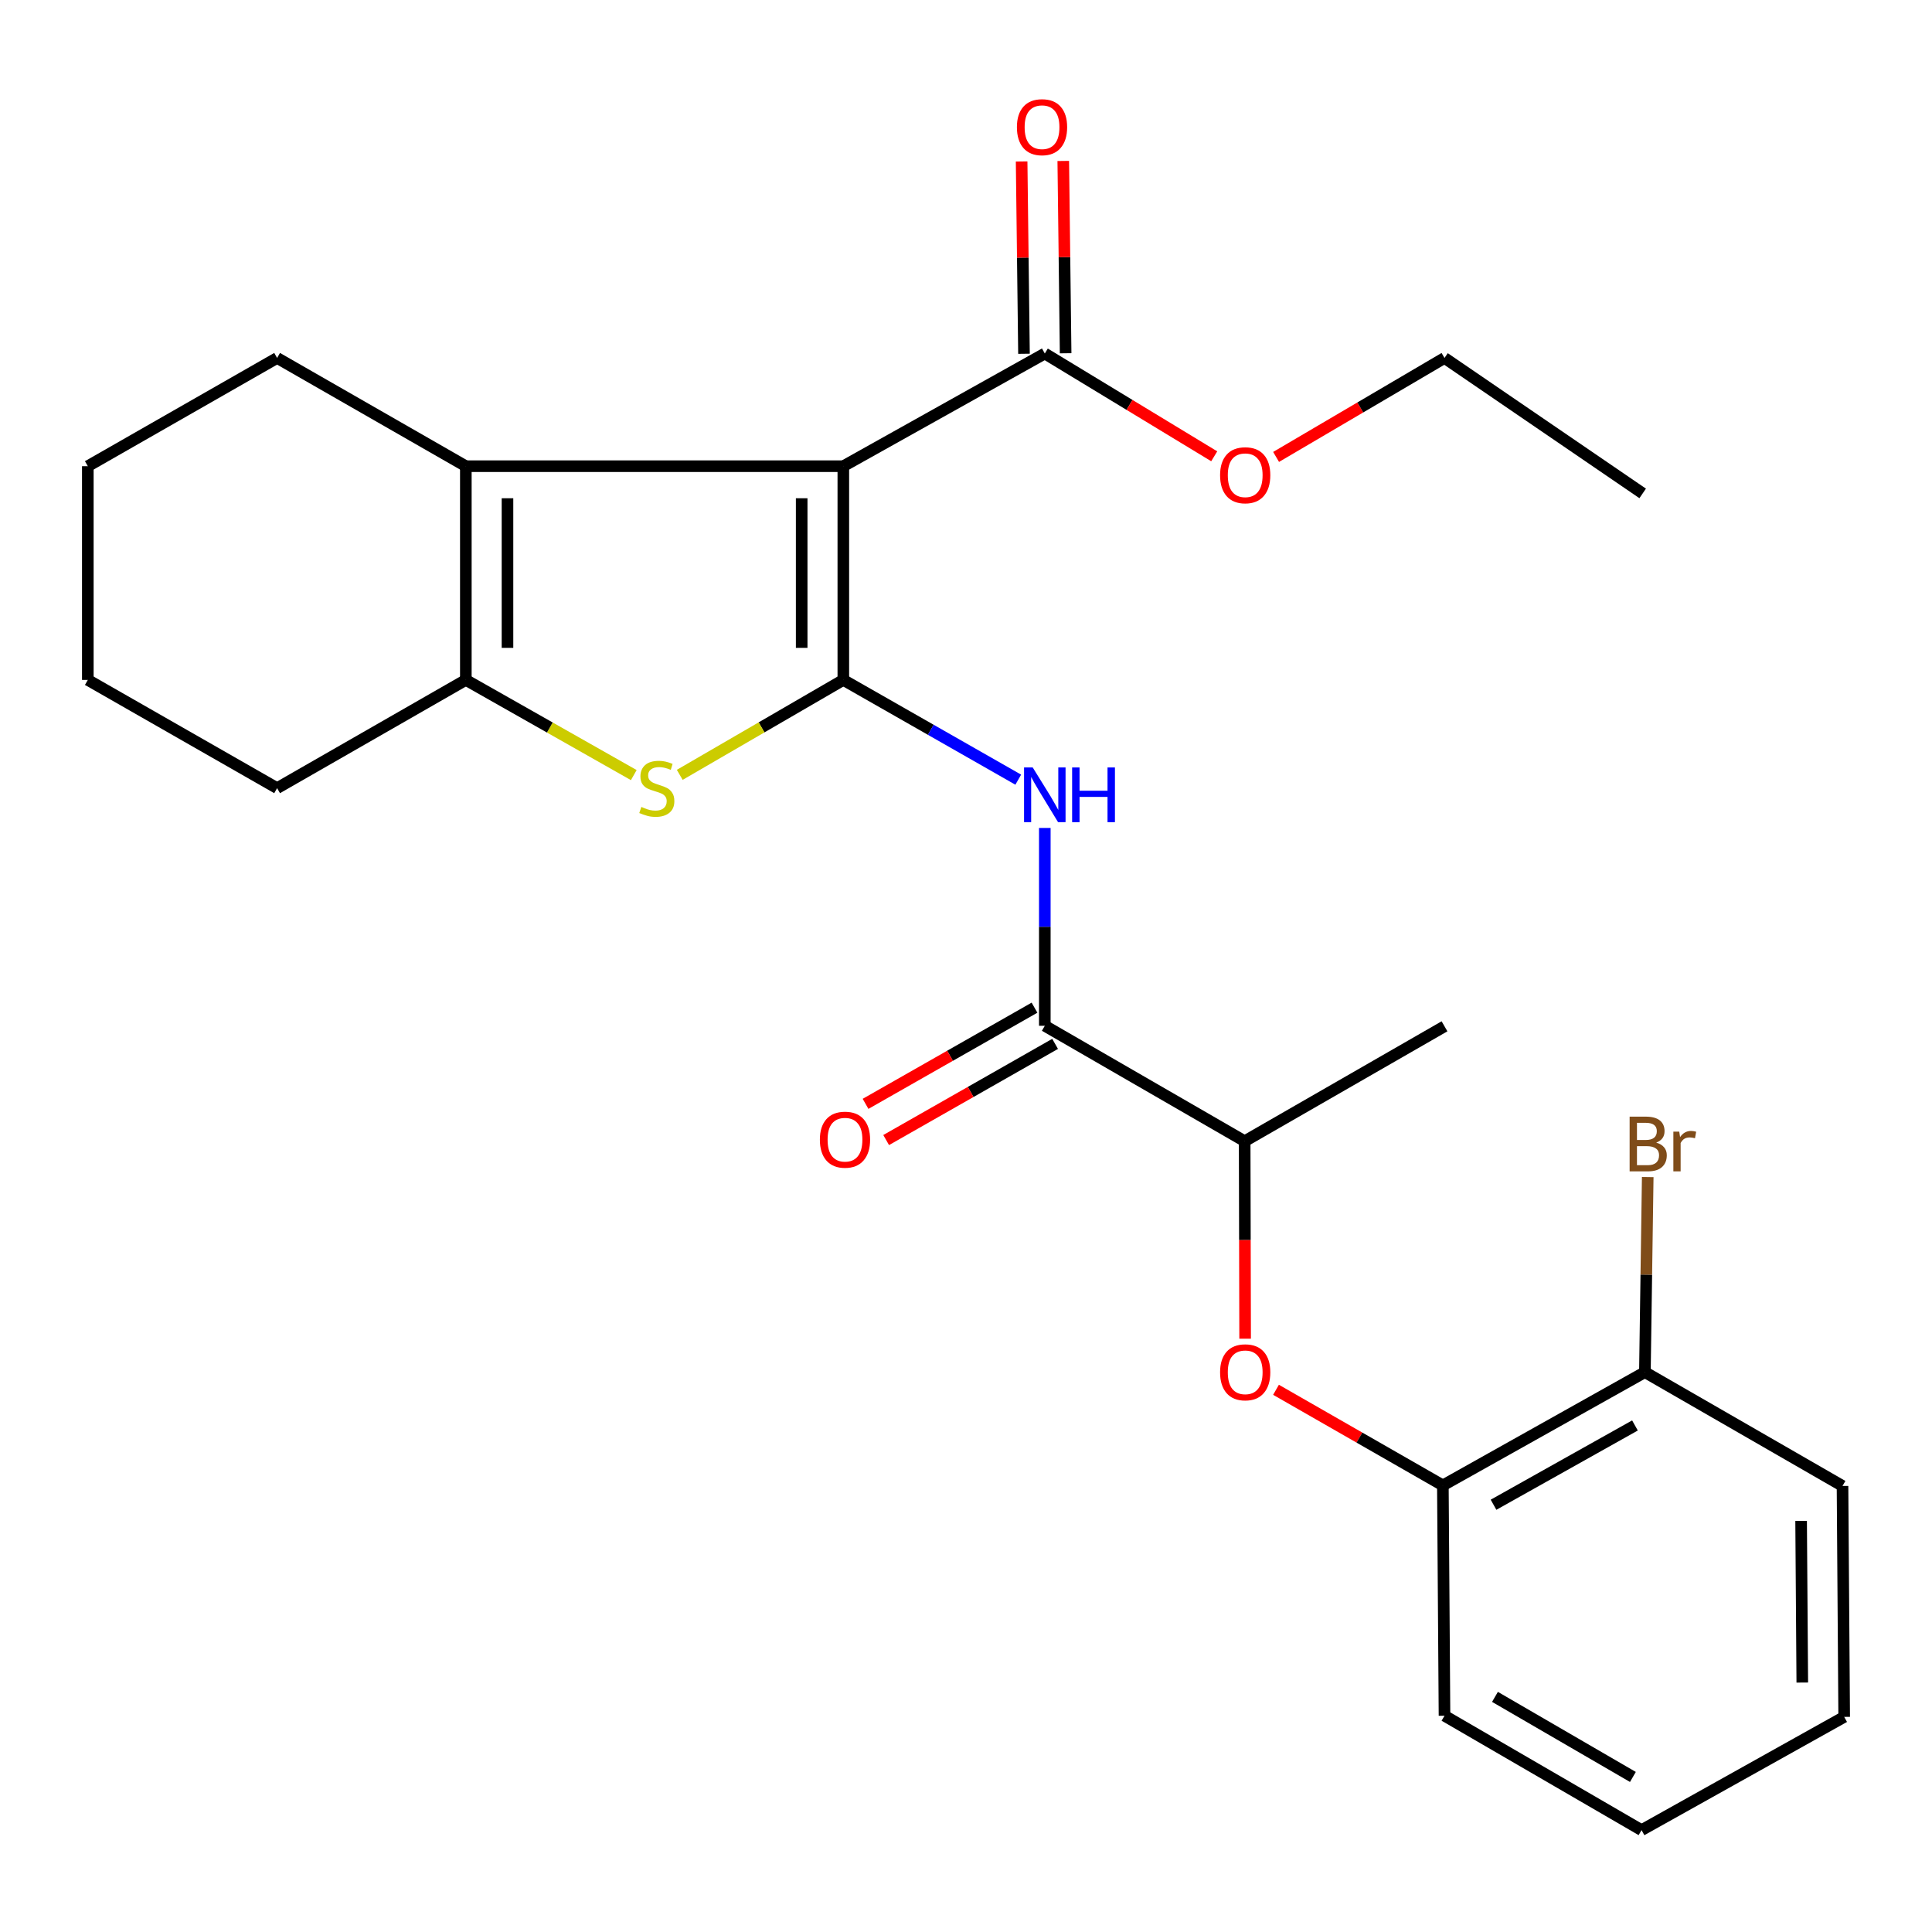 <?xml version='1.0' encoding='iso-8859-1'?>
<svg version='1.1' baseProfile='full'
              xmlns='http://www.w3.org/2000/svg'
                      xmlns:rdkit='http://www.rdkit.org/xml'
                      xmlns:xlink='http://www.w3.org/1999/xlink'
                  xml:space='preserve'
width='1000px' height='1000px' viewBox='0 0 1000 1000'>
<!-- END OF HEADER -->
<rect style='opacity:1.0;fill:#FFFFFF;stroke:none' width='1000' height='1000' x='0' y='0'> </rect>
<path class='bond-0' d='M 436.504,351.924 L 436.504,241.303' style='fill:none;fill-rule:evenodd;stroke:#000000;stroke-width:6px;stroke-linecap:butt;stroke-linejoin:miter;stroke-opacity:1' />
<path class='bond-0' d='M 414.947,335.331 L 414.947,257.896' style='fill:none;fill-rule:evenodd;stroke:#000000;stroke-width:6px;stroke-linecap:butt;stroke-linejoin:miter;stroke-opacity:1' />
<path class='bond-1' d='M 436.504,351.924 L 394.17,376.491' style='fill:none;fill-rule:evenodd;stroke:#000000;stroke-width:6px;stroke-linecap:butt;stroke-linejoin:miter;stroke-opacity:1' />
<path class='bond-1' d='M 394.17,376.491 L 351.836,401.059' style='fill:none;fill-rule:evenodd;stroke:#CCCC00;stroke-width:6px;stroke-linecap:butt;stroke-linejoin:miter;stroke-opacity:1' />
<path class='bond-3' d='M 436.504,351.924 L 481.776,377.742' style='fill:none;fill-rule:evenodd;stroke:#000000;stroke-width:6px;stroke-linecap:butt;stroke-linejoin:miter;stroke-opacity:1' />
<path class='bond-3' d='M 481.776,377.742 L 527.049,403.56' style='fill:none;fill-rule:evenodd;stroke:#0000FF;stroke-width:6px;stroke-linecap:butt;stroke-linejoin:miter;stroke-opacity:1' />
<path class='bond-2' d='M 436.504,241.303 L 241.117,241.303' style='fill:none;fill-rule:evenodd;stroke:#000000;stroke-width:6px;stroke-linecap:butt;stroke-linejoin:miter;stroke-opacity:1' />
<path class='bond-6' d='M 436.504,241.303 L 540.79,182.98' style='fill:none;fill-rule:evenodd;stroke:#000000;stroke-width:6px;stroke-linecap:butt;stroke-linejoin:miter;stroke-opacity:1' />
<path class='bond-4' d='M 328.045,401.191 L 284.581,376.558' style='fill:none;fill-rule:evenodd;stroke:#CCCC00;stroke-width:6px;stroke-linecap:butt;stroke-linejoin:miter;stroke-opacity:1' />
<path class='bond-4' d='M 284.581,376.558 L 241.117,351.924' style='fill:none;fill-rule:evenodd;stroke:#000000;stroke-width:6px;stroke-linecap:butt;stroke-linejoin:miter;stroke-opacity:1' />
<path class='bond-15' d='M 241.117,241.303 L 143.429,185.279' style='fill:none;fill-rule:evenodd;stroke:#000000;stroke-width:6px;stroke-linecap:butt;stroke-linejoin:miter;stroke-opacity:1' />
<path class='bond-26' d='M 241.117,241.303 L 241.117,351.924' style='fill:none;fill-rule:evenodd;stroke:#000000;stroke-width:6px;stroke-linecap:butt;stroke-linejoin:miter;stroke-opacity:1' />
<path class='bond-26' d='M 262.674,257.896 L 262.674,335.331' style='fill:none;fill-rule:evenodd;stroke:#000000;stroke-width:6px;stroke-linecap:butt;stroke-linejoin:miter;stroke-opacity:1' />
<path class='bond-5' d='M 540.79,428.545 L 540.79,479.742' style='fill:none;fill-rule:evenodd;stroke:#0000FF;stroke-width:6px;stroke-linecap:butt;stroke-linejoin:miter;stroke-opacity:1' />
<path class='bond-5' d='M 540.79,479.742 L 540.79,530.94' style='fill:none;fill-rule:evenodd;stroke:#000000;stroke-width:6px;stroke-linecap:butt;stroke-linejoin:miter;stroke-opacity:1' />
<path class='bond-16' d='M 241.117,351.924 L 143.429,407.947' style='fill:none;fill-rule:evenodd;stroke:#000000;stroke-width:6px;stroke-linecap:butt;stroke-linejoin:miter;stroke-opacity:1' />
<path class='bond-9' d='M 540.79,530.94 L 644.238,590.688' style='fill:none;fill-rule:evenodd;stroke:#000000;stroke-width:6px;stroke-linecap:butt;stroke-linejoin:miter;stroke-opacity:1' />
<path class='bond-10' d='M 535.458,521.573 L 491.733,546.463' style='fill:none;fill-rule:evenodd;stroke:#000000;stroke-width:6px;stroke-linecap:butt;stroke-linejoin:miter;stroke-opacity:1' />
<path class='bond-10' d='M 491.733,546.463 L 448.009,571.353' style='fill:none;fill-rule:evenodd;stroke:#FF0000;stroke-width:6px;stroke-linecap:butt;stroke-linejoin:miter;stroke-opacity:1' />
<path class='bond-10' d='M 546.122,540.307 L 502.398,565.197' style='fill:none;fill-rule:evenodd;stroke:#000000;stroke-width:6px;stroke-linecap:butt;stroke-linejoin:miter;stroke-opacity:1' />
<path class='bond-10' d='M 502.398,565.197 L 458.673,590.087' style='fill:none;fill-rule:evenodd;stroke:#FF0000;stroke-width:6px;stroke-linecap:butt;stroke-linejoin:miter;stroke-opacity:1' />
<path class='bond-11' d='M 551.567,182.848 L 550.957,133.077' style='fill:none;fill-rule:evenodd;stroke:#000000;stroke-width:6px;stroke-linecap:butt;stroke-linejoin:miter;stroke-opacity:1' />
<path class='bond-11' d='M 550.957,133.077 L 550.347,83.307' style='fill:none;fill-rule:evenodd;stroke:#FF0000;stroke-width:6px;stroke-linecap:butt;stroke-linejoin:miter;stroke-opacity:1' />
<path class='bond-11' d='M 530.012,183.112 L 529.402,133.342' style='fill:none;fill-rule:evenodd;stroke:#000000;stroke-width:6px;stroke-linecap:butt;stroke-linejoin:miter;stroke-opacity:1' />
<path class='bond-11' d='M 529.402,133.342 L 528.792,83.571' style='fill:none;fill-rule:evenodd;stroke:#FF0000;stroke-width:6px;stroke-linecap:butt;stroke-linejoin:miter;stroke-opacity:1' />
<path class='bond-13' d='M 540.79,182.98 L 584.635,209.578' style='fill:none;fill-rule:evenodd;stroke:#000000;stroke-width:6px;stroke-linecap:butt;stroke-linejoin:miter;stroke-opacity:1' />
<path class='bond-13' d='M 584.635,209.578 L 628.48,236.175' style='fill:none;fill-rule:evenodd;stroke:#FF0000;stroke-width:6px;stroke-linecap:butt;stroke-linejoin:miter;stroke-opacity:1' />
<path class='bond-7' d='M 644.473,692.911 L 644.356,641.799' style='fill:none;fill-rule:evenodd;stroke:#FF0000;stroke-width:6px;stroke-linecap:butt;stroke-linejoin:miter;stroke-opacity:1' />
<path class='bond-7' d='M 644.356,641.799 L 644.238,590.688' style='fill:none;fill-rule:evenodd;stroke:#000000;stroke-width:6px;stroke-linecap:butt;stroke-linejoin:miter;stroke-opacity:1' />
<path class='bond-8' d='M 660.461,719.357 L 703.642,744.099' style='fill:none;fill-rule:evenodd;stroke:#FF0000;stroke-width:6px;stroke-linecap:butt;stroke-linejoin:miter;stroke-opacity:1' />
<path class='bond-8' d='M 703.642,744.099 L 746.823,768.841' style='fill:none;fill-rule:evenodd;stroke:#000000;stroke-width:6px;stroke-linecap:butt;stroke-linejoin:miter;stroke-opacity:1' />
<path class='bond-12' d='M 746.823,768.841 L 851.397,710.219' style='fill:none;fill-rule:evenodd;stroke:#000000;stroke-width:6px;stroke-linecap:butt;stroke-linejoin:miter;stroke-opacity:1' />
<path class='bond-12' d='M 773.05,778.852 L 846.252,737.816' style='fill:none;fill-rule:evenodd;stroke:#000000;stroke-width:6px;stroke-linecap:butt;stroke-linejoin:miter;stroke-opacity:1' />
<path class='bond-17' d='M 746.823,768.841 L 747.674,888.061' style='fill:none;fill-rule:evenodd;stroke:#000000;stroke-width:6px;stroke-linecap:butt;stroke-linejoin:miter;stroke-opacity:1' />
<path class='bond-18' d='M 644.238,590.688 L 747.674,531.215' style='fill:none;fill-rule:evenodd;stroke:#000000;stroke-width:6px;stroke-linecap:butt;stroke-linejoin:miter;stroke-opacity:1' />
<path class='bond-14' d='M 851.397,710.219 L 852.129,659.734' style='fill:none;fill-rule:evenodd;stroke:#000000;stroke-width:6px;stroke-linecap:butt;stroke-linejoin:miter;stroke-opacity:1' />
<path class='bond-14' d='M 852.129,659.734 L 852.861,609.249' style='fill:none;fill-rule:evenodd;stroke:#7F4C19;stroke-width:6px;stroke-linecap:butt;stroke-linejoin:miter;stroke-opacity:1' />
<path class='bond-19' d='M 851.397,710.219 L 953.683,769.129' style='fill:none;fill-rule:evenodd;stroke:#000000;stroke-width:6px;stroke-linecap:butt;stroke-linejoin:miter;stroke-opacity:1' />
<path class='bond-20' d='M 660.505,236.504 L 704.089,210.892' style='fill:none;fill-rule:evenodd;stroke:#FF0000;stroke-width:6px;stroke-linecap:butt;stroke-linejoin:miter;stroke-opacity:1' />
<path class='bond-20' d='M 704.089,210.892 L 747.674,185.279' style='fill:none;fill-rule:evenodd;stroke:#000000;stroke-width:6px;stroke-linecap:butt;stroke-linejoin:miter;stroke-opacity:1' />
<path class='bond-21' d='M 143.429,185.279 L 45.455,241.303' style='fill:none;fill-rule:evenodd;stroke:#000000;stroke-width:6px;stroke-linecap:butt;stroke-linejoin:miter;stroke-opacity:1' />
<path class='bond-22' d='M 143.429,407.947 L 45.455,351.924' style='fill:none;fill-rule:evenodd;stroke:#000000;stroke-width:6px;stroke-linecap:butt;stroke-linejoin:miter;stroke-opacity:1' />
<path class='bond-24' d='M 747.674,888.061 L 849.66,947.27' style='fill:none;fill-rule:evenodd;stroke:#000000;stroke-width:6px;stroke-linecap:butt;stroke-linejoin:miter;stroke-opacity:1' />
<path class='bond-24' d='M 773.795,878.3 L 845.186,919.746' style='fill:none;fill-rule:evenodd;stroke:#000000;stroke-width:6px;stroke-linecap:butt;stroke-linejoin:miter;stroke-opacity:1' />
<path class='bond-28' d='M 953.683,769.129 L 954.545,888.66' style='fill:none;fill-rule:evenodd;stroke:#000000;stroke-width:6px;stroke-linecap:butt;stroke-linejoin:miter;stroke-opacity:1' />
<path class='bond-28' d='M 932.256,787.214 L 932.86,870.886' style='fill:none;fill-rule:evenodd;stroke:#000000;stroke-width:6px;stroke-linecap:butt;stroke-linejoin:miter;stroke-opacity:1' />
<path class='bond-23' d='M 747.674,185.279 L 850.247,255.386' style='fill:none;fill-rule:evenodd;stroke:#000000;stroke-width:6px;stroke-linecap:butt;stroke-linejoin:miter;stroke-opacity:1' />
<path class='bond-27' d='M 45.455,241.303 L 45.455,351.924' style='fill:none;fill-rule:evenodd;stroke:#000000;stroke-width:6px;stroke-linecap:butt;stroke-linejoin:miter;stroke-opacity:1' />
<path class='bond-25' d='M 849.66,947.27 L 954.545,888.66' style='fill:none;fill-rule:evenodd;stroke:#000000;stroke-width:6px;stroke-linecap:butt;stroke-linejoin:miter;stroke-opacity:1' />
<path  class='atom-2' d='M 331.966 417.667
Q 332.286 417.787, 333.606 418.347
Q 334.926 418.907, 336.366 419.267
Q 337.846 419.587, 339.286 419.587
Q 341.966 419.587, 343.526 418.307
Q 345.086 416.987, 345.086 414.707
Q 345.086 413.147, 344.286 412.187
Q 343.526 411.227, 342.326 410.707
Q 341.126 410.187, 339.126 409.587
Q 336.606 408.827, 335.086 408.107
Q 333.606 407.387, 332.526 405.867
Q 331.486 404.347, 331.486 401.787
Q 331.486 398.227, 333.886 396.027
Q 336.326 393.827, 341.126 393.827
Q 344.406 393.827, 348.126 395.387
L 347.206 398.467
Q 343.806 397.067, 341.246 397.067
Q 338.486 397.067, 336.966 398.227
Q 335.446 399.347, 335.486 401.307
Q 335.486 402.827, 336.246 403.747
Q 337.046 404.667, 338.166 405.187
Q 339.326 405.707, 341.246 406.307
Q 343.806 407.107, 345.326 407.907
Q 346.846 408.707, 347.926 410.347
Q 349.046 411.947, 349.046 414.707
Q 349.046 418.627, 346.406 420.747
Q 343.806 422.827, 339.446 422.827
Q 336.926 422.827, 335.006 422.267
Q 333.126 421.747, 330.886 420.827
L 331.966 417.667
' fill='#CCCC00'/>
<path  class='atom-4' d='M 534.53 397.236
L 543.81 412.236
Q 544.73 413.716, 546.21 416.396
Q 547.69 419.076, 547.77 419.236
L 547.77 397.236
L 551.53 397.236
L 551.53 425.556
L 547.65 425.556
L 537.69 409.156
Q 536.53 407.236, 535.29 405.036
Q 534.09 402.836, 533.73 402.156
L 533.73 425.556
L 530.05 425.556
L 530.05 397.236
L 534.53 397.236
' fill='#0000FF'/>
<path  class='atom-4' d='M 554.93 397.236
L 558.77 397.236
L 558.77 409.276
L 573.25 409.276
L 573.25 397.236
L 577.09 397.236
L 577.09 425.556
L 573.25 425.556
L 573.25 412.476
L 558.77 412.476
L 558.77 425.556
L 554.93 425.556
L 554.93 397.236
' fill='#0000FF'/>
<path  class='atom-8' d='M 631.513 710.299
Q 631.513 703.499, 634.873 699.699
Q 638.233 695.899, 644.513 695.899
Q 650.793 695.899, 654.153 699.699
Q 657.513 703.499, 657.513 710.299
Q 657.513 717.179, 654.113 721.099
Q 650.713 724.979, 644.513 724.979
Q 638.273 724.979, 634.873 721.099
Q 631.513 717.219, 631.513 710.299
M 644.513 721.779
Q 648.833 721.779, 651.153 718.899
Q 653.513 715.979, 653.513 710.299
Q 653.513 704.739, 651.153 701.939
Q 648.833 699.099, 644.513 699.099
Q 640.193 699.099, 637.833 701.899
Q 635.513 704.699, 635.513 710.299
Q 635.513 716.019, 637.833 718.899
Q 640.193 721.779, 644.513 721.779
' fill='#FF0000'/>
<path  class='atom-11' d='M 424.366 589.893
Q 424.366 583.093, 427.726 579.293
Q 431.086 575.493, 437.366 575.493
Q 443.646 575.493, 447.006 579.293
Q 450.366 583.093, 450.366 589.893
Q 450.366 596.773, 446.966 600.693
Q 443.566 604.573, 437.366 604.573
Q 431.126 604.573, 427.726 600.693
Q 424.366 596.813, 424.366 589.893
M 437.366 601.373
Q 441.686 601.373, 444.006 598.493
Q 446.366 595.573, 446.366 589.893
Q 446.366 584.333, 444.006 581.533
Q 441.686 578.693, 437.366 578.693
Q 433.046 578.693, 430.686 581.493
Q 428.366 584.293, 428.366 589.893
Q 428.366 595.613, 430.686 598.493
Q 433.046 601.373, 437.366 601.373
' fill='#FF0000'/>
<path  class='atom-12' d='M 526.353 65.828
Q 526.353 59.028, 529.713 55.228
Q 533.073 51.428, 539.353 51.428
Q 545.633 51.428, 548.993 55.228
Q 552.353 59.028, 552.353 65.828
Q 552.353 72.708, 548.953 76.628
Q 545.553 80.508, 539.353 80.508
Q 533.113 80.508, 529.713 76.628
Q 526.353 72.748, 526.353 65.828
M 539.353 77.308
Q 543.673 77.308, 545.993 74.428
Q 548.353 71.508, 548.353 65.828
Q 548.353 60.268, 545.993 57.468
Q 543.673 54.628, 539.353 54.628
Q 535.033 54.628, 532.673 57.428
Q 530.353 60.228, 530.353 65.828
Q 530.353 71.548, 532.673 74.428
Q 535.033 77.308, 539.353 77.308
' fill='#FF0000'/>
<path  class='atom-14' d='M 631.513 245.981
Q 631.513 239.181, 634.873 235.381
Q 638.233 231.581, 644.513 231.581
Q 650.793 231.581, 654.153 235.381
Q 657.513 239.181, 657.513 245.981
Q 657.513 252.861, 654.113 256.781
Q 650.713 260.661, 644.513 260.661
Q 638.273 260.661, 634.873 256.781
Q 631.513 252.901, 631.513 245.981
M 644.513 257.461
Q 648.833 257.461, 651.153 254.581
Q 653.513 251.661, 653.513 245.981
Q 653.513 240.421, 651.153 237.621
Q 648.833 234.781, 644.513 234.781
Q 640.193 234.781, 637.833 237.581
Q 635.513 240.381, 635.513 245.981
Q 635.513 251.701, 637.833 254.581
Q 640.193 257.461, 644.513 257.461
' fill='#FF0000'/>
<path  class='atom-15' d='M 857.25 591.417
Q 859.97 592.177, 861.33 593.857
Q 862.73 595.497, 862.73 597.937
Q 862.73 601.857, 860.21 604.097
Q 857.73 606.297, 853.01 606.297
L 843.49 606.297
L 843.49 577.977
L 851.85 577.977
Q 856.69 577.977, 859.13 579.937
Q 861.57 581.897, 861.57 585.497
Q 861.57 589.777, 857.25 591.417
M 847.29 581.177
L 847.29 590.057
L 851.85 590.057
Q 854.65 590.057, 856.09 588.937
Q 857.57 587.777, 857.57 585.497
Q 857.57 581.177, 851.85 581.177
L 847.29 581.177
M 853.01 603.097
Q 855.77 603.097, 857.25 601.777
Q 858.73 600.457, 858.73 597.937
Q 858.73 595.617, 857.09 594.457
Q 855.49 593.257, 852.41 593.257
L 847.29 593.257
L 847.29 603.097
L 853.01 603.097
' fill='#7F4C19'/>
<path  class='atom-15' d='M 869.17 585.737
L 869.61 588.577
Q 871.77 585.377, 875.29 585.377
Q 876.41 585.377, 877.93 585.777
L 877.33 589.137
Q 875.61 588.737, 874.65 588.737
Q 872.97 588.737, 871.85 589.417
Q 870.77 590.057, 869.89 591.617
L 869.89 606.297
L 866.13 606.297
L 866.13 585.737
L 869.17 585.737
' fill='#7F4C19'/>
</svg>
